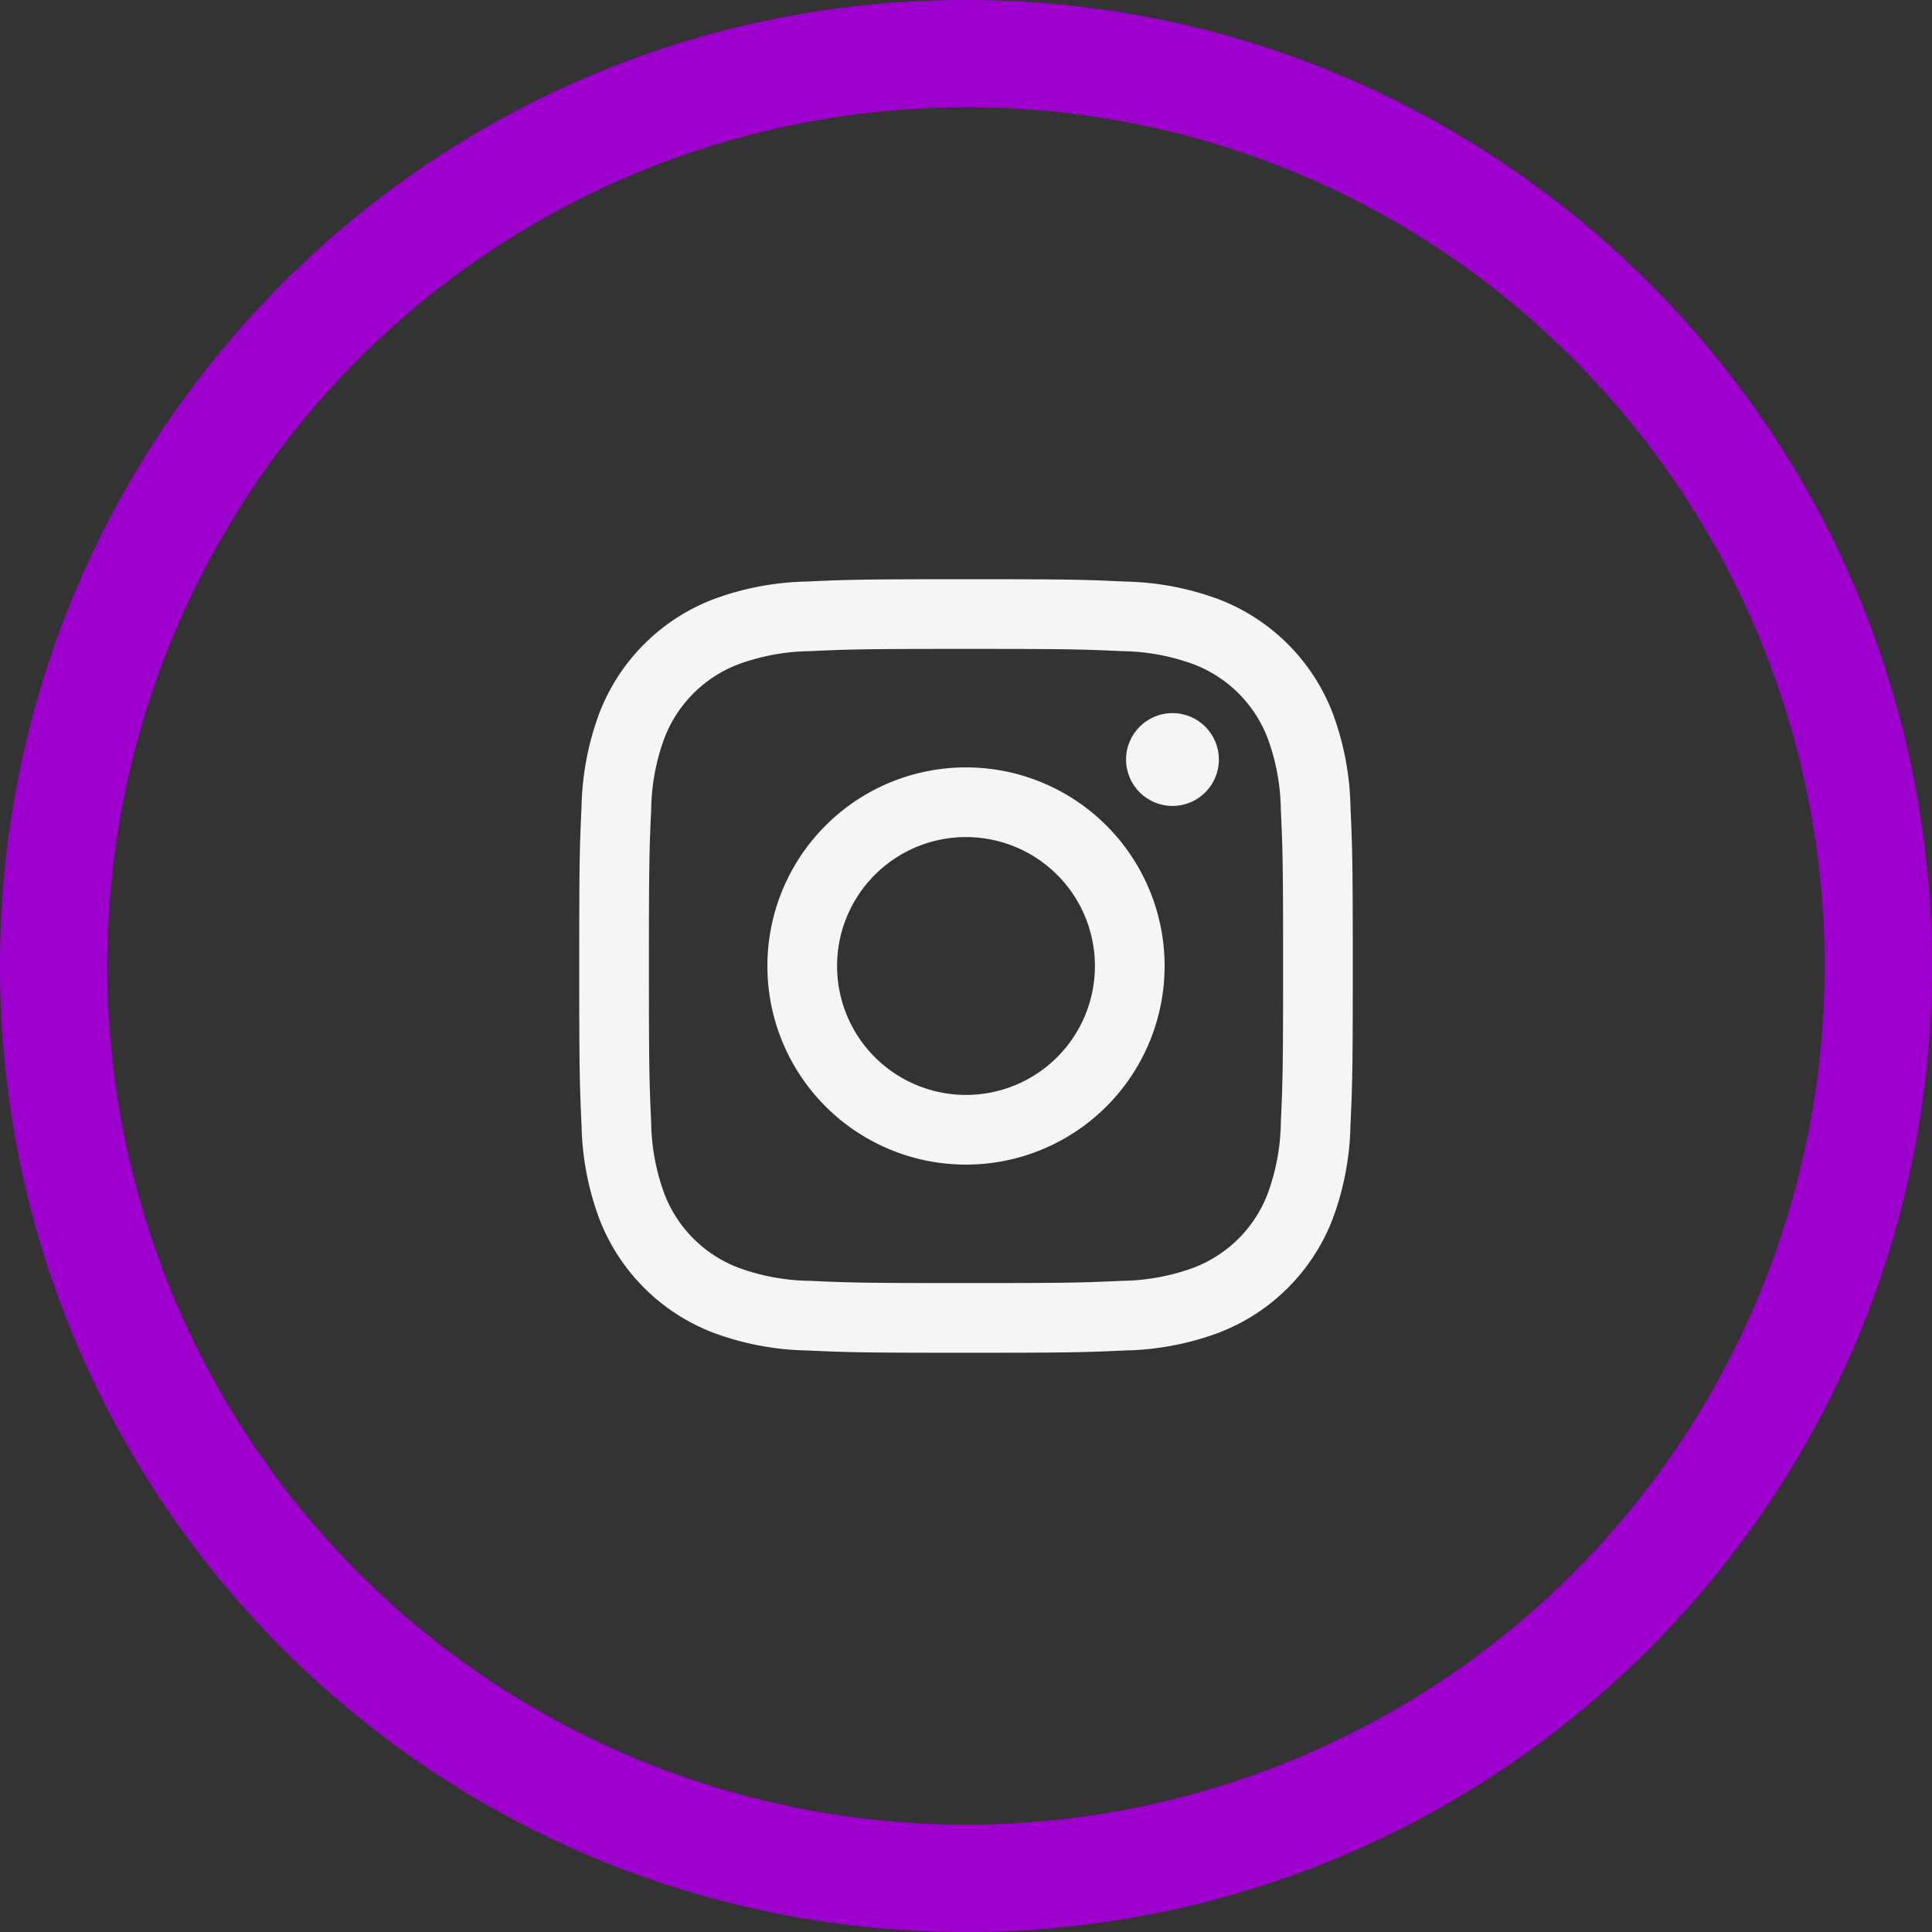 <svg xmlns="http://www.w3.org/2000/svg" width="500" height="500" viewBox="0 0 500 500">
  <rect x="0" y="0" width="500" height="500" fill="#333333" stroke="none"/>
  <g id="Group_52" data-name="Group 52" transform="translate(-1072 -6505)">
    <path id="Ellipse_2" data-name="Ellipse 2" d="M250,27.778A222.222,222.222,0,0,0,92.865,407.135a222.222,222.222,0,0,0,314.27-314.27A220.768,220.768,0,0,0,250,27.778M250,0C388.071,0,500,111.929,500,250S388.071,500,250,500,0,388.071,0,250,111.929,0,250,0Z" transform="translate(1072 6505)" fill="#9d00cc"/>
    <g id="logo-instagram" transform="translate(1221.902 6654.902)">
      <circle id="Ellipse_3" data-name="Ellipse 3" cx="12.012" cy="12.012" r="12.012" transform="translate(141.521 34.65)" fill="#f5f5f5"/>
      <path id="Path_48" data-name="Path 48" d="M110.428,59.028a51.4,51.4,0,1,0,51.4,51.4A51.4,51.4,0,0,0,110.428,59.028Zm0,84.766a33.366,33.366,0,1,1,33.366-33.366A33.366,33.366,0,0,1,110.428,143.794Z" transform="translate(-10.331 -10.331)" fill="#f5f5f5"/>
      <path id="Path_49" data-name="Path 49" d="M124.1,42.034c26.726,0,29.9.1,40.448.584a55.4,55.4,0,0,1,18.585,3.445,33.157,33.157,0,0,1,19,19,55.407,55.407,0,0,1,3.445,18.585c.484,10.552.584,13.722.584,40.456s-.1,29.888-.584,40.439a55.406,55.406,0,0,1-3.445,18.585,33.157,33.157,0,0,1-19,19,55.406,55.406,0,0,1-18.585,3.445c-10.552.484-13.722.584-40.448.584s-29.9-.1-40.448-.584a55.406,55.406,0,0,1-18.585-3.445,33.157,33.157,0,0,1-19-19,55.4,55.4,0,0,1-3.445-18.585c-.484-10.552-.584-13.722-.584-40.448s.1-29.9.584-40.448a55.4,55.4,0,0,1,3.445-18.585,33.157,33.157,0,0,1,19-19A55.4,55.4,0,0,1,83.65,42.618c10.552-.484,13.722-.584,40.448-.584M124.1,24c-27.185,0-30.6.117-41.274.6a73.463,73.463,0,0,0-24.29,4.655A51.183,51.183,0,0,0,29.255,58.534a73.462,73.462,0,0,0-4.655,24.3C24.117,93.509,24,96.9,24,124.1s.117,30.6.6,41.274a73.463,73.463,0,0,0,4.655,24.29A51.183,51.183,0,0,0,58.534,218.94a73.464,73.464,0,0,0,24.3,4.654c10.677.484,14.08.6,41.265.6s30.6-.117,41.274-.6a73.464,73.464,0,0,0,24.3-4.654,51.183,51.183,0,0,0,29.279-29.279,73.46,73.46,0,0,0,4.646-24.3c.484-10.677.6-14.072.6-41.265s-.117-30.6-.6-41.274a73.463,73.463,0,0,0-4.654-24.29,51.183,51.183,0,0,0-29.279-29.279,73.462,73.462,0,0,0-24.3-4.646C154.686,24.108,151.291,24,124.1,24Z" transform="translate(-24 -24)" fill="#f5f5f5"/>
    </g>
  </g>
</svg>
